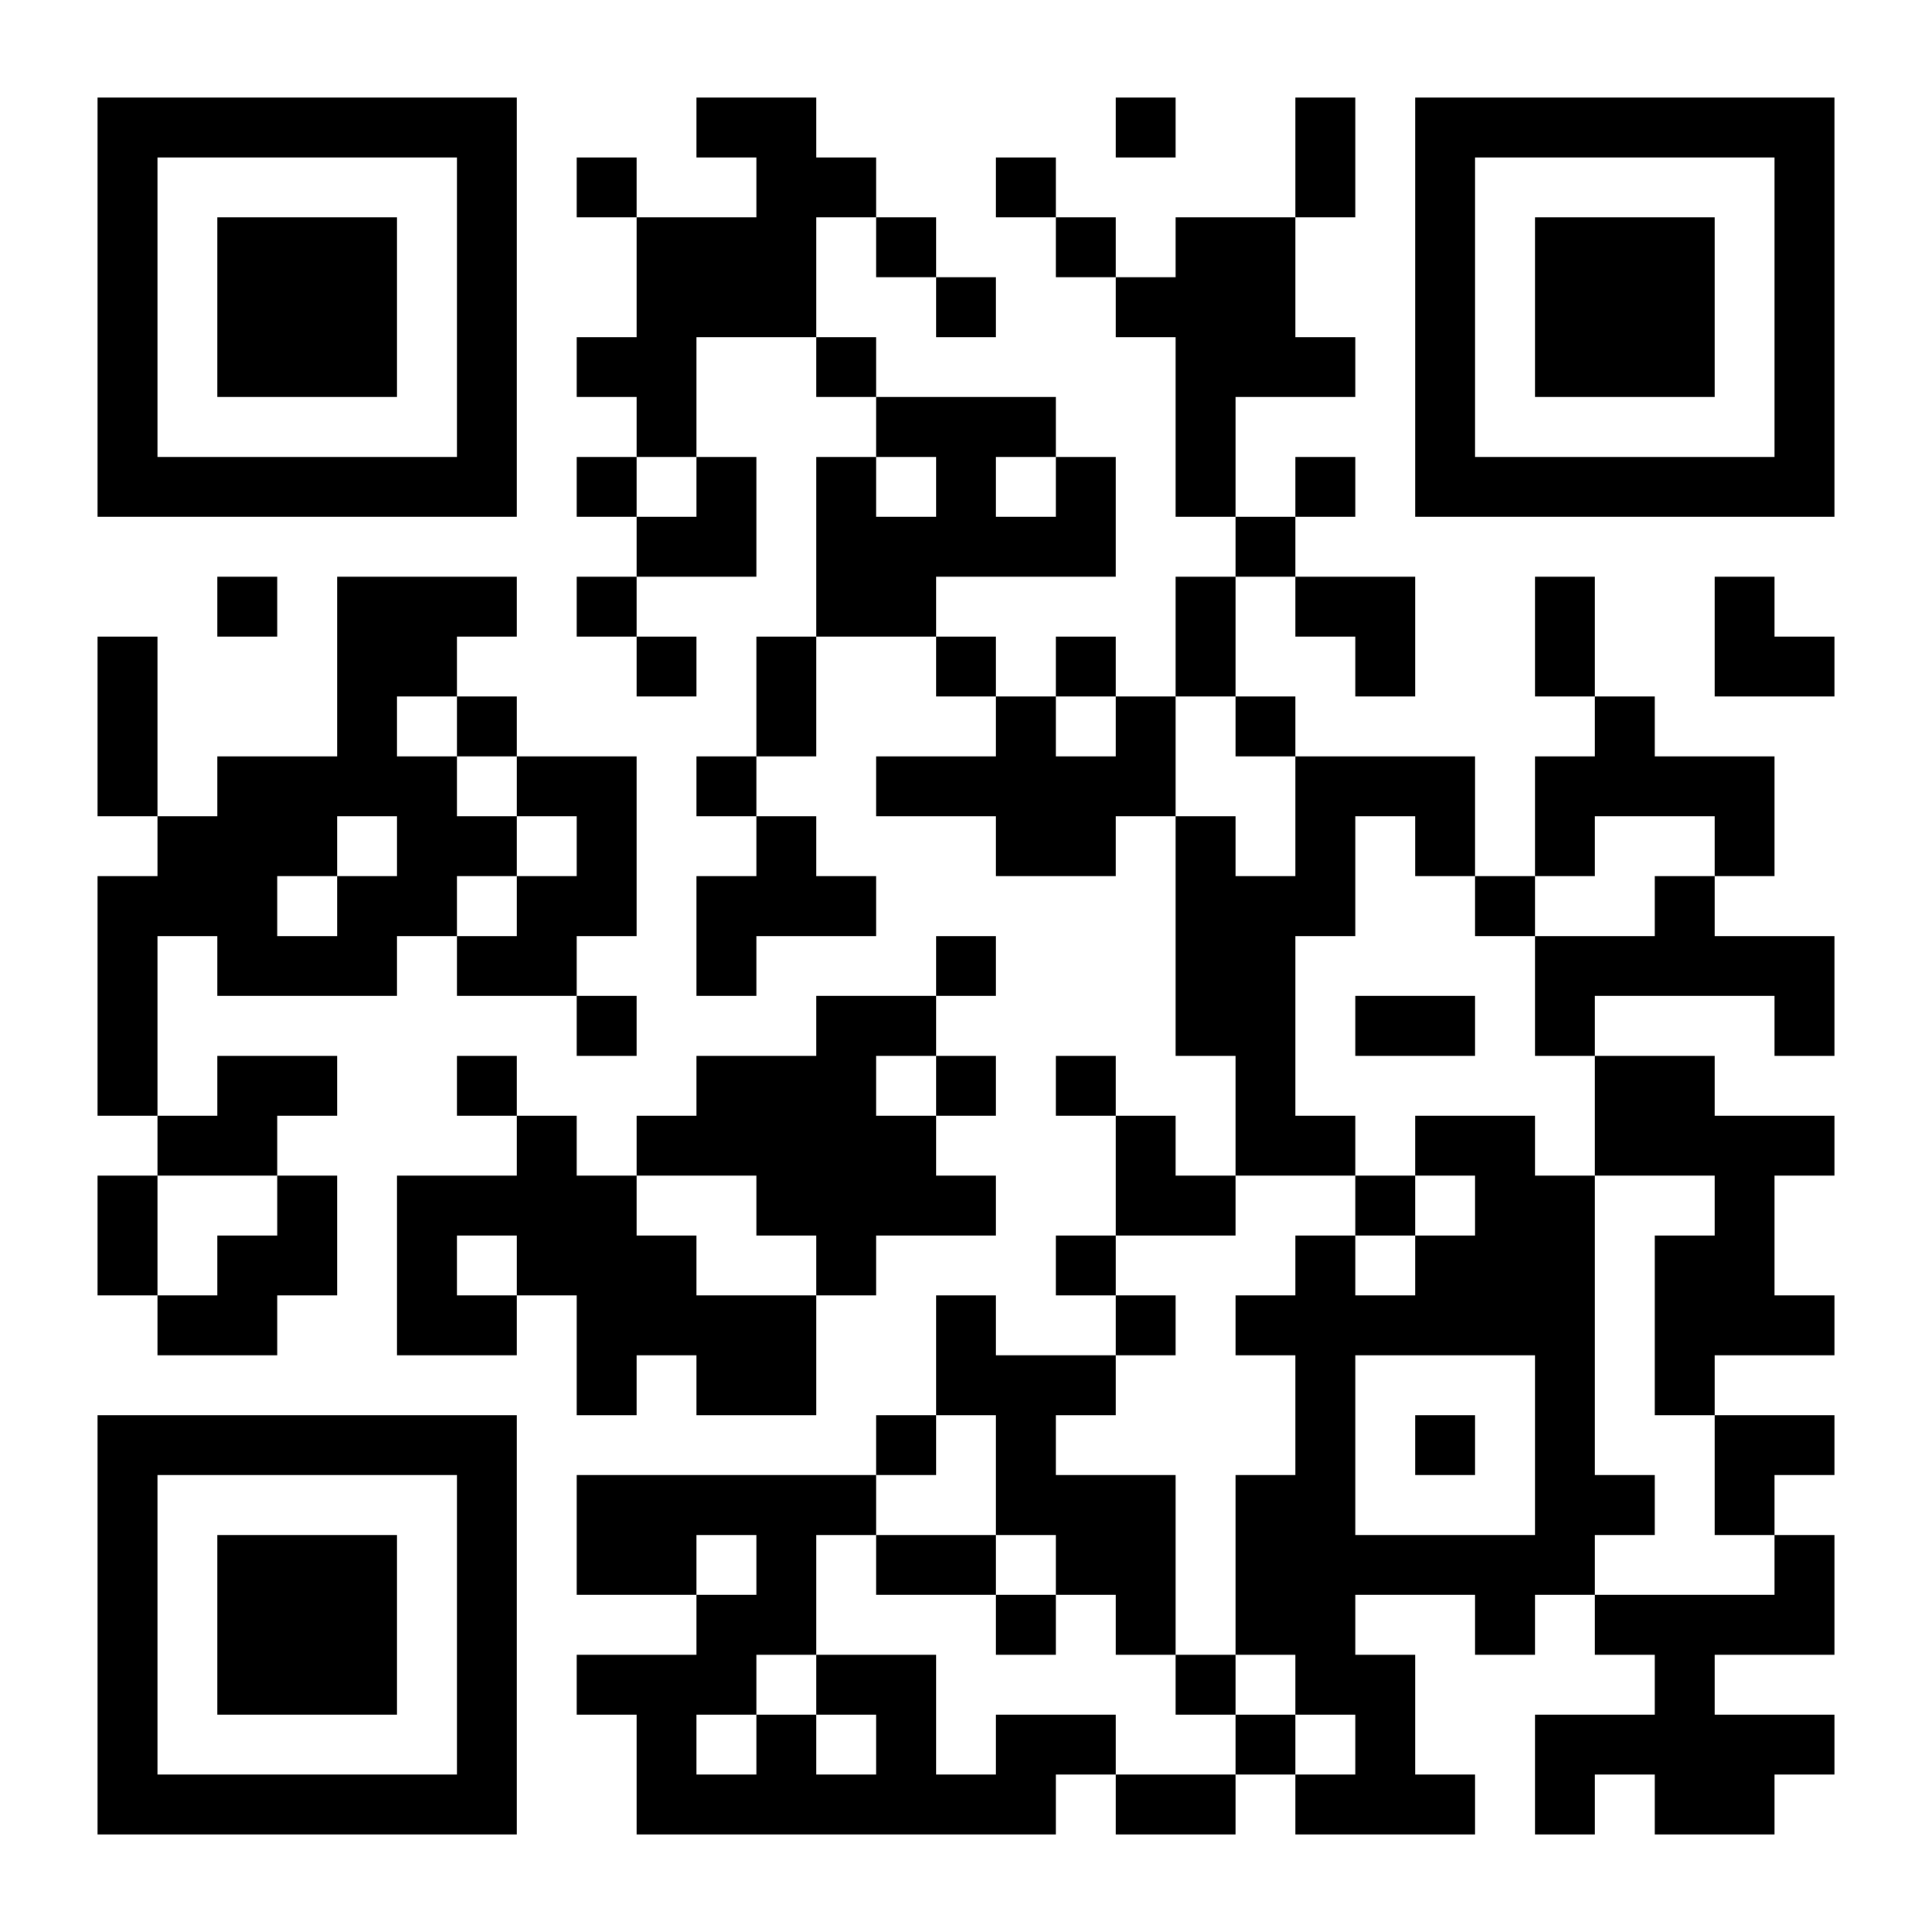 <?xml version="1.0" standalone="no"?>
<svg xmlns="http://www.w3.org/2000/svg" width="2000" height="2000" viewBox="0 0 2000 2000"><rect x="0" y="0" width="2000" height="2000" fill="#808080" stroke="none"/><defs><clipPath id="clip-path-dot-color"><rect x="101" y="659" width="62" height="62" transform="rotate(0,132,690)"/><rect x="101" y="721" width="62" height="62" transform="rotate(0,132,752)"/><rect x="101" y="783" width="62" height="62" transform="rotate(0,132,814)"/><rect x="101" y="907" width="62" height="62" transform="rotate(0,132,938)"/><rect x="101" y="969" width="62" height="62" transform="rotate(0,132,1000)"/><rect x="101" y="1031" width="62" height="62" transform="rotate(0,132,1062)"/><rect x="101" y="1093" width="62" height="62" transform="rotate(0,132,1124)"/><rect x="101" y="1217" width="62" height="62" transform="rotate(0,132,1248)"/><rect x="101" y="1279" width="62" height="62" transform="rotate(0,132,1310)"/><rect x="163" y="845" width="62" height="62" transform="rotate(0,194,876)"/><rect x="163" y="907" width="62" height="62" transform="rotate(0,194,938)"/><rect x="163" y="1155" width="62" height="62" transform="rotate(0,194,1186)"/><rect x="163" y="1341" width="62" height="62" transform="rotate(0,194,1372)"/><rect x="225" y="597" width="62" height="62" transform="rotate(0,256,628)"/><rect x="225" y="783" width="62" height="62" transform="rotate(0,256,814)"/><rect x="225" y="845" width="62" height="62" transform="rotate(0,256,876)"/><rect x="225" y="907" width="62" height="62" transform="rotate(0,256,938)"/><rect x="225" y="969" width="62" height="62" transform="rotate(0,256,1000)"/><rect x="225" y="1093" width="62" height="62" transform="rotate(0,256,1124)"/><rect x="225" y="1155" width="62" height="62" transform="rotate(0,256,1186)"/><rect x="225" y="1279" width="62" height="62" transform="rotate(0,256,1310)"/><rect x="225" y="1341" width="62" height="62" transform="rotate(0,256,1372)"/><rect x="287" y="783" width="62" height="62" transform="rotate(0,318,814)"/><rect x="287" y="845" width="62" height="62" transform="rotate(0,318,876)"/><rect x="287" y="969" width="62" height="62" transform="rotate(0,318,1000)"/><rect x="287" y="1093" width="62" height="62" transform="rotate(0,318,1124)"/><rect x="287" y="1217" width="62" height="62" transform="rotate(0,318,1248)"/><rect x="287" y="1279" width="62" height="62" transform="rotate(0,318,1310)"/><rect x="349" y="597" width="62" height="62" transform="rotate(0,380,628)"/><rect x="349" y="659" width="62" height="62" transform="rotate(0,380,690)"/><rect x="349" y="721" width="62" height="62" transform="rotate(0,380,752)"/><rect x="349" y="783" width="62" height="62" transform="rotate(0,380,814)"/><rect x="349" y="907" width="62" height="62" transform="rotate(0,380,938)"/><rect x="349" y="969" width="62" height="62" transform="rotate(0,380,1000)"/><rect x="411" y="597" width="62" height="62" transform="rotate(0,442,628)"/><rect x="411" y="659" width="62" height="62" transform="rotate(0,442,690)"/><rect x="411" y="783" width="62" height="62" transform="rotate(0,442,814)"/><rect x="411" y="845" width="62" height="62" transform="rotate(0,442,876)"/><rect x="411" y="907" width="62" height="62" transform="rotate(0,442,938)"/><rect x="411" y="1217" width="62" height="62" transform="rotate(0,442,1248)"/><rect x="411" y="1279" width="62" height="62" transform="rotate(0,442,1310)"/><rect x="411" y="1341" width="62" height="62" transform="rotate(0,442,1372)"/><rect x="473" y="597" width="62" height="62" transform="rotate(0,504,628)"/><rect x="473" y="721" width="62" height="62" transform="rotate(0,504,752)"/><rect x="473" y="845" width="62" height="62" transform="rotate(0,504,876)"/><rect x="473" y="969" width="62" height="62" transform="rotate(0,504,1000)"/><rect x="473" y="1093" width="62" height="62" transform="rotate(0,504,1124)"/><rect x="473" y="1217" width="62" height="62" transform="rotate(0,504,1248)"/><rect x="473" y="1341" width="62" height="62" transform="rotate(0,504,1372)"/><rect x="535" y="783" width="62" height="62" transform="rotate(0,566,814)"/><rect x="535" y="907" width="62" height="62" transform="rotate(0,566,938)"/><rect x="535" y="969" width="62" height="62" transform="rotate(0,566,1000)"/><rect x="535" y="1155" width="62" height="62" transform="rotate(0,566,1186)"/><rect x="535" y="1217" width="62" height="62" transform="rotate(0,566,1248)"/><rect x="535" y="1279" width="62" height="62" transform="rotate(0,566,1310)"/><rect x="597" y="163" width="62" height="62" transform="rotate(0,628,194)"/><rect x="597" y="349" width="62" height="62" transform="rotate(0,628,380)"/><rect x="597" y="473" width="62" height="62" transform="rotate(0,628,504)"/><rect x="597" y="597" width="62" height="62" transform="rotate(0,628,628)"/><rect x="597" y="783" width="62" height="62" transform="rotate(0,628,814)"/><rect x="597" y="845" width="62" height="62" transform="rotate(0,628,876)"/><rect x="597" y="907" width="62" height="62" transform="rotate(0,628,938)"/><rect x="597" y="1031" width="62" height="62" transform="rotate(0,628,1062)"/><rect x="597" y="1217" width="62" height="62" transform="rotate(0,628,1248)"/><rect x="597" y="1279" width="62" height="62" transform="rotate(0,628,1310)"/><rect x="597" y="1341" width="62" height="62" transform="rotate(0,628,1372)"/><rect x="597" y="1403" width="62" height="62" transform="rotate(0,628,1434)"/><rect x="597" y="1527" width="62" height="62" transform="rotate(0,628,1558)"/><rect x="597" y="1589" width="62" height="62" transform="rotate(0,628,1620)"/><rect x="597" y="1713" width="62" height="62" transform="rotate(0,628,1744)"/><rect x="659" y="225" width="62" height="62" transform="rotate(0,690,256)"/><rect x="659" y="287" width="62" height="62" transform="rotate(0,690,318)"/><rect x="659" y="349" width="62" height="62" transform="rotate(0,690,380)"/><rect x="659" y="411" width="62" height="62" transform="rotate(0,690,442)"/><rect x="659" y="535" width="62" height="62" transform="rotate(0,690,566)"/><rect x="659" y="659" width="62" height="62" transform="rotate(0,690,690)"/><rect x="659" y="1155" width="62" height="62" transform="rotate(0,690,1186)"/><rect x="659" y="1279" width="62" height="62" transform="rotate(0,690,1310)"/><rect x="659" y="1341" width="62" height="62" transform="rotate(0,690,1372)"/><rect x="659" y="1527" width="62" height="62" transform="rotate(0,690,1558)"/><rect x="659" y="1589" width="62" height="62" transform="rotate(0,690,1620)"/><rect x="659" y="1713" width="62" height="62" transform="rotate(0,690,1744)"/><rect x="659" y="1775" width="62" height="62" transform="rotate(0,690,1806)"/><rect x="659" y="1837" width="62" height="62" transform="rotate(0,690,1868)"/><rect x="721" y="101" width="62" height="62" transform="rotate(0,752,132)"/><rect x="721" y="225" width="62" height="62" transform="rotate(0,752,256)"/><rect x="721" y="287" width="62" height="62" transform="rotate(0,752,318)"/><rect x="721" y="473" width="62" height="62" transform="rotate(0,752,504)"/><rect x="721" y="535" width="62" height="62" transform="rotate(0,752,566)"/><rect x="721" y="783" width="62" height="62" transform="rotate(0,752,814)"/><rect x="721" y="907" width="62" height="62" transform="rotate(0,752,938)"/><rect x="721" y="969" width="62" height="62" transform="rotate(0,752,1000)"/><rect x="721" y="1093" width="62" height="62" transform="rotate(0,752,1124)"/><rect x="721" y="1155" width="62" height="62" transform="rotate(0,752,1186)"/><rect x="721" y="1341" width="62" height="62" transform="rotate(0,752,1372)"/><rect x="721" y="1403" width="62" height="62" transform="rotate(0,752,1434)"/><rect x="721" y="1527" width="62" height="62" transform="rotate(0,752,1558)"/><rect x="721" y="1651" width="62" height="62" transform="rotate(0,752,1682)"/><rect x="721" y="1713" width="62" height="62" transform="rotate(0,752,1744)"/><rect x="721" y="1837" width="62" height="62" transform="rotate(0,752,1868)"/><rect x="783" y="101" width="62" height="62" transform="rotate(0,814,132)"/><rect x="783" y="163" width="62" height="62" transform="rotate(0,814,194)"/><rect x="783" y="225" width="62" height="62" transform="rotate(0,814,256)"/><rect x="783" y="287" width="62" height="62" transform="rotate(0,814,318)"/><rect x="783" y="659" width="62" height="62" transform="rotate(0,814,690)"/><rect x="783" y="721" width="62" height="62" transform="rotate(0,814,752)"/><rect x="783" y="845" width="62" height="62" transform="rotate(0,814,876)"/><rect x="783" y="907" width="62" height="62" transform="rotate(0,814,938)"/><rect x="783" y="1093" width="62" height="62" transform="rotate(0,814,1124)"/><rect x="783" y="1155" width="62" height="62" transform="rotate(0,814,1186)"/><rect x="783" y="1217" width="62" height="62" transform="rotate(0,814,1248)"/><rect x="783" y="1341" width="62" height="62" transform="rotate(0,814,1372)"/><rect x="783" y="1403" width="62" height="62" transform="rotate(0,814,1434)"/><rect x="783" y="1527" width="62" height="62" transform="rotate(0,814,1558)"/><rect x="783" y="1589" width="62" height="62" transform="rotate(0,814,1620)"/><rect x="783" y="1651" width="62" height="62" transform="rotate(0,814,1682)"/><rect x="783" y="1775" width="62" height="62" transform="rotate(0,814,1806)"/><rect x="783" y="1837" width="62" height="62" transform="rotate(0,814,1868)"/><rect x="845" y="163" width="62" height="62" transform="rotate(0,876,194)"/><rect x="845" y="349" width="62" height="62" transform="rotate(0,876,380)"/><rect x="845" y="473" width="62" height="62" transform="rotate(0,876,504)"/><rect x="845" y="535" width="62" height="62" transform="rotate(0,876,566)"/><rect x="845" y="597" width="62" height="62" transform="rotate(0,876,628)"/><rect x="845" y="907" width="62" height="62" transform="rotate(0,876,938)"/><rect x="845" y="1031" width="62" height="62" transform="rotate(0,876,1062)"/><rect x="845" y="1093" width="62" height="62" transform="rotate(0,876,1124)"/><rect x="845" y="1155" width="62" height="62" transform="rotate(0,876,1186)"/><rect x="845" y="1217" width="62" height="62" transform="rotate(0,876,1248)"/><rect x="845" y="1279" width="62" height="62" transform="rotate(0,876,1310)"/><rect x="845" y="1527" width="62" height="62" transform="rotate(0,876,1558)"/><rect x="845" y="1713" width="62" height="62" transform="rotate(0,876,1744)"/><rect x="845" y="1837" width="62" height="62" transform="rotate(0,876,1868)"/><rect x="907" y="225" width="62" height="62" transform="rotate(0,938,256)"/><rect x="907" y="411" width="62" height="62" transform="rotate(0,938,442)"/><rect x="907" y="535" width="62" height="62" transform="rotate(0,938,566)"/><rect x="907" y="597" width="62" height="62" transform="rotate(0,938,628)"/><rect x="907" y="783" width="62" height="62" transform="rotate(0,938,814)"/><rect x="907" y="1031" width="62" height="62" transform="rotate(0,938,1062)"/><rect x="907" y="1155" width="62" height="62" transform="rotate(0,938,1186)"/><rect x="907" y="1217" width="62" height="62" transform="rotate(0,938,1248)"/><rect x="907" y="1465" width="62" height="62" transform="rotate(0,938,1496)"/><rect x="907" y="1589" width="62" height="62" transform="rotate(0,938,1620)"/><rect x="907" y="1713" width="62" height="62" transform="rotate(0,938,1744)"/><rect x="907" y="1775" width="62" height="62" transform="rotate(0,938,1806)"/><rect x="907" y="1837" width="62" height="62" transform="rotate(0,938,1868)"/><rect x="969" y="287" width="62" height="62" transform="rotate(0,1000,318)"/><rect x="969" y="411" width="62" height="62" transform="rotate(0,1000,442)"/><rect x="969" y="473" width="62" height="62" transform="rotate(0,1000,504)"/><rect x="969" y="535" width="62" height="62" transform="rotate(0,1000,566)"/><rect x="969" y="659" width="62" height="62" transform="rotate(0,1000,690)"/><rect x="969" y="783" width="62" height="62" transform="rotate(0,1000,814)"/><rect x="969" y="969" width="62" height="62" transform="rotate(0,1000,1000)"/><rect x="969" y="1093" width="62" height="62" transform="rotate(0,1000,1124)"/><rect x="969" y="1217" width="62" height="62" transform="rotate(0,1000,1248)"/><rect x="969" y="1341" width="62" height="62" transform="rotate(0,1000,1372)"/><rect x="969" y="1403" width="62" height="62" transform="rotate(0,1000,1434)"/><rect x="969" y="1589" width="62" height="62" transform="rotate(0,1000,1620)"/><rect x="969" y="1837" width="62" height="62" transform="rotate(0,1000,1868)"/><rect x="1031" y="163" width="62" height="62" transform="rotate(0,1062,194)"/><rect x="1031" y="411" width="62" height="62" transform="rotate(0,1062,442)"/><rect x="1031" y="535" width="62" height="62" transform="rotate(0,1062,566)"/><rect x="1031" y="721" width="62" height="62" transform="rotate(0,1062,752)"/><rect x="1031" y="783" width="62" height="62" transform="rotate(0,1062,814)"/><rect x="1031" y="845" width="62" height="62" transform="rotate(0,1062,876)"/><rect x="1031" y="1403" width="62" height="62" transform="rotate(0,1062,1434)"/><rect x="1031" y="1465" width="62" height="62" transform="rotate(0,1062,1496)"/><rect x="1031" y="1527" width="62" height="62" transform="rotate(0,1062,1558)"/><rect x="1031" y="1651" width="62" height="62" transform="rotate(0,1062,1682)"/><rect x="1031" y="1775" width="62" height="62" transform="rotate(0,1062,1806)"/><rect x="1031" y="1837" width="62" height="62" transform="rotate(0,1062,1868)"/><rect x="1093" y="225" width="62" height="62" transform="rotate(0,1124,256)"/><rect x="1093" y="473" width="62" height="62" transform="rotate(0,1124,504)"/><rect x="1093" y="535" width="62" height="62" transform="rotate(0,1124,566)"/><rect x="1093" y="659" width="62" height="62" transform="rotate(0,1124,690)"/><rect x="1093" y="783" width="62" height="62" transform="rotate(0,1124,814)"/><rect x="1093" y="845" width="62" height="62" transform="rotate(0,1124,876)"/><rect x="1093" y="1093" width="62" height="62" transform="rotate(0,1124,1124)"/><rect x="1093" y="1279" width="62" height="62" transform="rotate(0,1124,1310)"/><rect x="1093" y="1403" width="62" height="62" transform="rotate(0,1124,1434)"/><rect x="1093" y="1527" width="62" height="62" transform="rotate(0,1124,1558)"/><rect x="1093" y="1589" width="62" height="62" transform="rotate(0,1124,1620)"/><rect x="1093" y="1775" width="62" height="62" transform="rotate(0,1124,1806)"/><rect x="1155" y="101" width="62" height="62" transform="rotate(0,1186,132)"/><rect x="1155" y="287" width="62" height="62" transform="rotate(0,1186,318)"/><rect x="1155" y="721" width="62" height="62" transform="rotate(0,1186,752)"/><rect x="1155" y="783" width="62" height="62" transform="rotate(0,1186,814)"/><rect x="1155" y="1155" width="62" height="62" transform="rotate(0,1186,1186)"/><rect x="1155" y="1217" width="62" height="62" transform="rotate(0,1186,1248)"/><rect x="1155" y="1341" width="62" height="62" transform="rotate(0,1186,1372)"/><rect x="1155" y="1527" width="62" height="62" transform="rotate(0,1186,1558)"/><rect x="1155" y="1589" width="62" height="62" transform="rotate(0,1186,1620)"/><rect x="1155" y="1651" width="62" height="62" transform="rotate(0,1186,1682)"/><rect x="1155" y="1837" width="62" height="62" transform="rotate(0,1186,1868)"/><rect x="1217" y="225" width="62" height="62" transform="rotate(0,1248,256)"/><rect x="1217" y="287" width="62" height="62" transform="rotate(0,1248,318)"/><rect x="1217" y="349" width="62" height="62" transform="rotate(0,1248,380)"/><rect x="1217" y="411" width="62" height="62" transform="rotate(0,1248,442)"/><rect x="1217" y="473" width="62" height="62" transform="rotate(0,1248,504)"/><rect x="1217" y="597" width="62" height="62" transform="rotate(0,1248,628)"/><rect x="1217" y="659" width="62" height="62" transform="rotate(0,1248,690)"/><rect x="1217" y="845" width="62" height="62" transform="rotate(0,1248,876)"/><rect x="1217" y="907" width="62" height="62" transform="rotate(0,1248,938)"/><rect x="1217" y="969" width="62" height="62" transform="rotate(0,1248,1000)"/><rect x="1217" y="1031" width="62" height="62" transform="rotate(0,1248,1062)"/><rect x="1217" y="1217" width="62" height="62" transform="rotate(0,1248,1248)"/><rect x="1217" y="1713" width="62" height="62" transform="rotate(0,1248,1744)"/><rect x="1217" y="1837" width="62" height="62" transform="rotate(0,1248,1868)"/><rect x="1279" y="225" width="62" height="62" transform="rotate(0,1310,256)"/><rect x="1279" y="287" width="62" height="62" transform="rotate(0,1310,318)"/><rect x="1279" y="349" width="62" height="62" transform="rotate(0,1310,380)"/><rect x="1279" y="535" width="62" height="62" transform="rotate(0,1310,566)"/><rect x="1279" y="721" width="62" height="62" transform="rotate(0,1310,752)"/><rect x="1279" y="907" width="62" height="62" transform="rotate(0,1310,938)"/><rect x="1279" y="969" width="62" height="62" transform="rotate(0,1310,1000)"/><rect x="1279" y="1031" width="62" height="62" transform="rotate(0,1310,1062)"/><rect x="1279" y="1093" width="62" height="62" transform="rotate(0,1310,1124)"/><rect x="1279" y="1155" width="62" height="62" transform="rotate(0,1310,1186)"/><rect x="1279" y="1341" width="62" height="62" transform="rotate(0,1310,1372)"/><rect x="1279" y="1527" width="62" height="62" transform="rotate(0,1310,1558)"/><rect x="1279" y="1589" width="62" height="62" transform="rotate(0,1310,1620)"/><rect x="1279" y="1651" width="62" height="62" transform="rotate(0,1310,1682)"/><rect x="1279" y="1775" width="62" height="62" transform="rotate(0,1310,1806)"/><rect x="1341" y="101" width="62" height="62" transform="rotate(0,1372,132)"/><rect x="1341" y="163" width="62" height="62" transform="rotate(0,1372,194)"/><rect x="1341" y="349" width="62" height="62" transform="rotate(0,1372,380)"/><rect x="1341" y="473" width="62" height="62" transform="rotate(0,1372,504)"/><rect x="1341" y="597" width="62" height="62" transform="rotate(0,1372,628)"/><rect x="1341" y="783" width="62" height="62" transform="rotate(0,1372,814)"/><rect x="1341" y="845" width="62" height="62" transform="rotate(0,1372,876)"/><rect x="1341" y="907" width="62" height="62" transform="rotate(0,1372,938)"/><rect x="1341" y="1155" width="62" height="62" transform="rotate(0,1372,1186)"/><rect x="1341" y="1279" width="62" height="62" transform="rotate(0,1372,1310)"/><rect x="1341" y="1341" width="62" height="62" transform="rotate(0,1372,1372)"/><rect x="1341" y="1403" width="62" height="62" transform="rotate(0,1372,1434)"/><rect x="1341" y="1465" width="62" height="62" transform="rotate(0,1372,1496)"/><rect x="1341" y="1527" width="62" height="62" transform="rotate(0,1372,1558)"/><rect x="1341" y="1589" width="62" height="62" transform="rotate(0,1372,1620)"/><rect x="1341" y="1651" width="62" height="62" transform="rotate(0,1372,1682)"/><rect x="1341" y="1713" width="62" height="62" transform="rotate(0,1372,1744)"/><rect x="1341" y="1837" width="62" height="62" transform="rotate(0,1372,1868)"/><rect x="1403" y="597" width="62" height="62" transform="rotate(0,1434,628)"/><rect x="1403" y="659" width="62" height="62" transform="rotate(0,1434,690)"/><rect x="1403" y="783" width="62" height="62" transform="rotate(0,1434,814)"/><rect x="1403" y="1031" width="62" height="62" transform="rotate(0,1434,1062)"/><rect x="1403" y="1217" width="62" height="62" transform="rotate(0,1434,1248)"/><rect x="1403" y="1341" width="62" height="62" transform="rotate(0,1434,1372)"/><rect x="1403" y="1589" width="62" height="62" transform="rotate(0,1434,1620)"/><rect x="1403" y="1713" width="62" height="62" transform="rotate(0,1434,1744)"/><rect x="1403" y="1775" width="62" height="62" transform="rotate(0,1434,1806)"/><rect x="1403" y="1837" width="62" height="62" transform="rotate(0,1434,1868)"/><rect x="1465" y="783" width="62" height="62" transform="rotate(0,1496,814)"/><rect x="1465" y="845" width="62" height="62" transform="rotate(0,1496,876)"/><rect x="1465" y="1031" width="62" height="62" transform="rotate(0,1496,1062)"/><rect x="1465" y="1155" width="62" height="62" transform="rotate(0,1496,1186)"/><rect x="1465" y="1279" width="62" height="62" transform="rotate(0,1496,1310)"/><rect x="1465" y="1341" width="62" height="62" transform="rotate(0,1496,1372)"/><rect x="1465" y="1465" width="62" height="62" transform="rotate(0,1496,1496)"/><rect x="1465" y="1589" width="62" height="62" transform="rotate(0,1496,1620)"/><rect x="1465" y="1837" width="62" height="62" transform="rotate(0,1496,1868)"/><rect x="1527" y="907" width="62" height="62" transform="rotate(0,1558,938)"/><rect x="1527" y="1155" width="62" height="62" transform="rotate(0,1558,1186)"/><rect x="1527" y="1217" width="62" height="62" transform="rotate(0,1558,1248)"/><rect x="1527" y="1279" width="62" height="62" transform="rotate(0,1558,1310)"/><rect x="1527" y="1341" width="62" height="62" transform="rotate(0,1558,1372)"/><rect x="1527" y="1589" width="62" height="62" transform="rotate(0,1558,1620)"/><rect x="1527" y="1651" width="62" height="62" transform="rotate(0,1558,1682)"/><rect x="1589" y="597" width="62" height="62" transform="rotate(0,1620,628)"/><rect x="1589" y="659" width="62" height="62" transform="rotate(0,1620,690)"/><rect x="1589" y="783" width="62" height="62" transform="rotate(0,1620,814)"/><rect x="1589" y="845" width="62" height="62" transform="rotate(0,1620,876)"/><rect x="1589" y="969" width="62" height="62" transform="rotate(0,1620,1000)"/><rect x="1589" y="1031" width="62" height="62" transform="rotate(0,1620,1062)"/><rect x="1589" y="1217" width="62" height="62" transform="rotate(0,1620,1248)"/><rect x="1589" y="1279" width="62" height="62" transform="rotate(0,1620,1310)"/><rect x="1589" y="1341" width="62" height="62" transform="rotate(0,1620,1372)"/><rect x="1589" y="1403" width="62" height="62" transform="rotate(0,1620,1434)"/><rect x="1589" y="1465" width="62" height="62" transform="rotate(0,1620,1496)"/><rect x="1589" y="1527" width="62" height="62" transform="rotate(0,1620,1558)"/><rect x="1589" y="1589" width="62" height="62" transform="rotate(0,1620,1620)"/><rect x="1589" y="1775" width="62" height="62" transform="rotate(0,1620,1806)"/><rect x="1589" y="1837" width="62" height="62" transform="rotate(0,1620,1868)"/><rect x="1651" y="721" width="62" height="62" transform="rotate(0,1682,752)"/><rect x="1651" y="783" width="62" height="62" transform="rotate(0,1682,814)"/><rect x="1651" y="969" width="62" height="62" transform="rotate(0,1682,1000)"/><rect x="1651" y="1093" width="62" height="62" transform="rotate(0,1682,1124)"/><rect x="1651" y="1155" width="62" height="62" transform="rotate(0,1682,1186)"/><rect x="1651" y="1527" width="62" height="62" transform="rotate(0,1682,1558)"/><rect x="1651" y="1651" width="62" height="62" transform="rotate(0,1682,1682)"/><rect x="1651" y="1775" width="62" height="62" transform="rotate(0,1682,1806)"/><rect x="1713" y="783" width="62" height="62" transform="rotate(0,1744,814)"/><rect x="1713" y="907" width="62" height="62" transform="rotate(0,1744,938)"/><rect x="1713" y="969" width="62" height="62" transform="rotate(0,1744,1000)"/><rect x="1713" y="1093" width="62" height="62" transform="rotate(0,1744,1124)"/><rect x="1713" y="1155" width="62" height="62" transform="rotate(0,1744,1186)"/><rect x="1713" y="1279" width="62" height="62" transform="rotate(0,1744,1310)"/><rect x="1713" y="1341" width="62" height="62" transform="rotate(0,1744,1372)"/><rect x="1713" y="1403" width="62" height="62" transform="rotate(0,1744,1434)"/><rect x="1713" y="1651" width="62" height="62" transform="rotate(0,1744,1682)"/><rect x="1713" y="1713" width="62" height="62" transform="rotate(0,1744,1744)"/><rect x="1713" y="1775" width="62" height="62" transform="rotate(0,1744,1806)"/><rect x="1713" y="1837" width="62" height="62" transform="rotate(0,1744,1868)"/><rect x="1775" y="597" width="62" height="62" transform="rotate(0,1806,628)"/><rect x="1775" y="659" width="62" height="62" transform="rotate(0,1806,690)"/><rect x="1775" y="783" width="62" height="62" transform="rotate(0,1806,814)"/><rect x="1775" y="845" width="62" height="62" transform="rotate(0,1806,876)"/><rect x="1775" y="969" width="62" height="62" transform="rotate(0,1806,1000)"/><rect x="1775" y="1155" width="62" height="62" transform="rotate(0,1806,1186)"/><rect x="1775" y="1217" width="62" height="62" transform="rotate(0,1806,1248)"/><rect x="1775" y="1279" width="62" height="62" transform="rotate(0,1806,1310)"/><rect x="1775" y="1341" width="62" height="62" transform="rotate(0,1806,1372)"/><rect x="1775" y="1465" width="62" height="62" transform="rotate(0,1806,1496)"/><rect x="1775" y="1527" width="62" height="62" transform="rotate(0,1806,1558)"/><rect x="1775" y="1651" width="62" height="62" transform="rotate(0,1806,1682)"/><rect x="1775" y="1775" width="62" height="62" transform="rotate(0,1806,1806)"/><rect x="1775" y="1837" width="62" height="62" transform="rotate(0,1806,1868)"/><rect x="1837" y="659" width="62" height="62" transform="rotate(0,1868,690)"/><rect x="1837" y="969" width="62" height="62" transform="rotate(0,1868,1000)"/><rect x="1837" y="1031" width="62" height="62" transform="rotate(0,1868,1062)"/><rect x="1837" y="1155" width="62" height="62" transform="rotate(0,1868,1186)"/><rect x="1837" y="1341" width="62" height="62" transform="rotate(0,1868,1372)"/><rect x="1837" y="1465" width="62" height="62" transform="rotate(0,1868,1496)"/><rect x="1837" y="1589" width="62" height="62" transform="rotate(0,1868,1620)"/><rect x="1837" y="1651" width="62" height="62" transform="rotate(0,1868,1682)"/><rect x="1837" y="1775" width="62" height="62" transform="rotate(0,1868,1806)"/></clipPath><clipPath id="clip-path-corners-square-color-0-0"><rect x="101" y="101" width="62" height="62" transform="rotate(0,132,132)"/><rect x="101" y="163" width="62" height="62" transform="rotate(0,132,194)"/><rect x="101" y="225" width="62" height="62" transform="rotate(0,132,256)"/><rect x="101" y="287" width="62" height="62" transform="rotate(0,132,318)"/><rect x="101" y="349" width="62" height="62" transform="rotate(0,132,380)"/><rect x="101" y="411" width="62" height="62" transform="rotate(0,132,442)"/><rect x="101" y="473" width="62" height="62" transform="rotate(0,132,504)"/><rect x="163" y="101" width="62" height="62" transform="rotate(0,194,132)"/><rect x="163" y="473" width="62" height="62" transform="rotate(0,194,504)"/><rect x="225" y="101" width="62" height="62" transform="rotate(0,256,132)"/><rect x="225" y="473" width="62" height="62" transform="rotate(0,256,504)"/><rect x="287" y="101" width="62" height="62" transform="rotate(0,318,132)"/><rect x="287" y="473" width="62" height="62" transform="rotate(0,318,504)"/><rect x="349" y="101" width="62" height="62" transform="rotate(0,380,132)"/><rect x="349" y="473" width="62" height="62" transform="rotate(0,380,504)"/><rect x="411" y="101" width="62" height="62" transform="rotate(0,442,132)"/><rect x="411" y="473" width="62" height="62" transform="rotate(0,442,504)"/><rect x="473" y="101" width="62" height="62" transform="rotate(0,504,132)"/><rect x="473" y="163" width="62" height="62" transform="rotate(0,504,194)"/><rect x="473" y="225" width="62" height="62" transform="rotate(0,504,256)"/><rect x="473" y="287" width="62" height="62" transform="rotate(0,504,318)"/><rect x="473" y="349" width="62" height="62" transform="rotate(0,504,380)"/><rect x="473" y="411" width="62" height="62" transform="rotate(0,504,442)"/><rect x="473" y="473" width="62" height="62" transform="rotate(0,504,504)"/></clipPath><clipPath id="clip-path-corners-dot-color-0-0"><rect x="225" y="225" width="62" height="62" transform="rotate(0,256,256)"/><rect x="225" y="287" width="62" height="62" transform="rotate(0,256,318)"/><rect x="225" y="349" width="62" height="62" transform="rotate(0,256,380)"/><rect x="287" y="225" width="62" height="62" transform="rotate(0,318,256)"/><rect x="287" y="287" width="62" height="62" transform="rotate(0,318,318)"/><rect x="287" y="349" width="62" height="62" transform="rotate(0,318,380)"/><rect x="349" y="225" width="62" height="62" transform="rotate(0,380,256)"/><rect x="349" y="287" width="62" height="62" transform="rotate(0,380,318)"/><rect x="349" y="349" width="62" height="62" transform="rotate(0,380,380)"/></clipPath><clipPath id="clip-path-corners-square-color-1-0"><rect x="1465" y="101" width="62" height="62" transform="rotate(0,1496,132)"/><rect x="1465" y="163" width="62" height="62" transform="rotate(0,1496,194)"/><rect x="1465" y="225" width="62" height="62" transform="rotate(0,1496,256)"/><rect x="1465" y="287" width="62" height="62" transform="rotate(0,1496,318)"/><rect x="1465" y="349" width="62" height="62" transform="rotate(0,1496,380)"/><rect x="1465" y="411" width="62" height="62" transform="rotate(0,1496,442)"/><rect x="1465" y="473" width="62" height="62" transform="rotate(0,1496,504)"/><rect x="1527" y="101" width="62" height="62" transform="rotate(0,1558,132)"/><rect x="1527" y="473" width="62" height="62" transform="rotate(0,1558,504)"/><rect x="1589" y="101" width="62" height="62" transform="rotate(0,1620,132)"/><rect x="1589" y="473" width="62" height="62" transform="rotate(0,1620,504)"/><rect x="1651" y="101" width="62" height="62" transform="rotate(0,1682,132)"/><rect x="1651" y="473" width="62" height="62" transform="rotate(0,1682,504)"/><rect x="1713" y="101" width="62" height="62" transform="rotate(0,1744,132)"/><rect x="1713" y="473" width="62" height="62" transform="rotate(0,1744,504)"/><rect x="1775" y="101" width="62" height="62" transform="rotate(0,1806,132)"/><rect x="1775" y="473" width="62" height="62" transform="rotate(0,1806,504)"/><rect x="1837" y="101" width="62" height="62" transform="rotate(0,1868,132)"/><rect x="1837" y="163" width="62" height="62" transform="rotate(0,1868,194)"/><rect x="1837" y="225" width="62" height="62" transform="rotate(0,1868,256)"/><rect x="1837" y="287" width="62" height="62" transform="rotate(0,1868,318)"/><rect x="1837" y="349" width="62" height="62" transform="rotate(0,1868,380)"/><rect x="1837" y="411" width="62" height="62" transform="rotate(0,1868,442)"/><rect x="1837" y="473" width="62" height="62" transform="rotate(0,1868,504)"/></clipPath><clipPath id="clip-path-corners-dot-color-1-0"><rect x="1589" y="225" width="62" height="62" transform="rotate(0,1620,256)"/><rect x="1589" y="287" width="62" height="62" transform="rotate(0,1620,318)"/><rect x="1589" y="349" width="62" height="62" transform="rotate(0,1620,380)"/><rect x="1651" y="225" width="62" height="62" transform="rotate(0,1682,256)"/><rect x="1651" y="287" width="62" height="62" transform="rotate(0,1682,318)"/><rect x="1651" y="349" width="62" height="62" transform="rotate(0,1682,380)"/><rect x="1713" y="225" width="62" height="62" transform="rotate(0,1744,256)"/><rect x="1713" y="287" width="62" height="62" transform="rotate(0,1744,318)"/><rect x="1713" y="349" width="62" height="62" transform="rotate(0,1744,380)"/></clipPath><clipPath id="clip-path-corners-square-color-0-1"><rect x="101" y="1465" width="62" height="62" transform="rotate(0,132,1496)"/><rect x="101" y="1527" width="62" height="62" transform="rotate(0,132,1558)"/><rect x="101" y="1589" width="62" height="62" transform="rotate(0,132,1620)"/><rect x="101" y="1651" width="62" height="62" transform="rotate(0,132,1682)"/><rect x="101" y="1713" width="62" height="62" transform="rotate(0,132,1744)"/><rect x="101" y="1775" width="62" height="62" transform="rotate(0,132,1806)"/><rect x="101" y="1837" width="62" height="62" transform="rotate(0,132,1868)"/><rect x="163" y="1465" width="62" height="62" transform="rotate(0,194,1496)"/><rect x="163" y="1837" width="62" height="62" transform="rotate(0,194,1868)"/><rect x="225" y="1465" width="62" height="62" transform="rotate(0,256,1496)"/><rect x="225" y="1837" width="62" height="62" transform="rotate(0,256,1868)"/><rect x="287" y="1465" width="62" height="62" transform="rotate(0,318,1496)"/><rect x="287" y="1837" width="62" height="62" transform="rotate(0,318,1868)"/><rect x="349" y="1465" width="62" height="62" transform="rotate(0,380,1496)"/><rect x="349" y="1837" width="62" height="62" transform="rotate(0,380,1868)"/><rect x="411" y="1465" width="62" height="62" transform="rotate(0,442,1496)"/><rect x="411" y="1837" width="62" height="62" transform="rotate(0,442,1868)"/><rect x="473" y="1465" width="62" height="62" transform="rotate(0,504,1496)"/><rect x="473" y="1527" width="62" height="62" transform="rotate(0,504,1558)"/><rect x="473" y="1589" width="62" height="62" transform="rotate(0,504,1620)"/><rect x="473" y="1651" width="62" height="62" transform="rotate(0,504,1682)"/><rect x="473" y="1713" width="62" height="62" transform="rotate(0,504,1744)"/><rect x="473" y="1775" width="62" height="62" transform="rotate(0,504,1806)"/><rect x="473" y="1837" width="62" height="62" transform="rotate(0,504,1868)"/></clipPath><clipPath id="clip-path-corners-dot-color-0-1"><rect x="225" y="1589" width="62" height="62" transform="rotate(0,256,1620)"/><rect x="225" y="1651" width="62" height="62" transform="rotate(0,256,1682)"/><rect x="225" y="1713" width="62" height="62" transform="rotate(0,256,1744)"/><rect x="287" y="1589" width="62" height="62" transform="rotate(0,318,1620)"/><rect x="287" y="1651" width="62" height="62" transform="rotate(0,318,1682)"/><rect x="287" y="1713" width="62" height="62" transform="rotate(0,318,1744)"/><rect x="349" y="1589" width="62" height="62" transform="rotate(0,380,1620)"/><rect x="349" y="1651" width="62" height="62" transform="rotate(0,380,1682)"/><rect x="349" y="1713" width="62" height="62" transform="rotate(0,380,1744)"/></clipPath></defs><rect x="0" y="0" height="2000" width="2000" clip-path="url('#clip-path-background-color')" fill="#ffffff"/><rect x="101" y="101" height="1798" width="1798" clip-path="url('#clip-path-dot-color')" fill="#000000"/><rect x="101" y="101" height="434" width="434" clip-path="url('#clip-path-corners-square-color-0-0')" fill="#000000"/><rect x="225" y="225" height="186" width="186" clip-path="url('#clip-path-corners-dot-color-0-0')" fill="#000000"/><rect x="1465" y="101" height="434" width="434" clip-path="url('#clip-path-corners-square-color-1-0')" fill="#000000"/><rect x="1589" y="225" height="186" width="186" clip-path="url('#clip-path-corners-dot-color-1-0')" fill="#000000"/><rect x="101" y="1465" height="434" width="434" clip-path="url('#clip-path-corners-square-color-0-1')" fill="#000000"/><rect x="225" y="1589" height="186" width="186" clip-path="url('#clip-path-corners-dot-color-0-1')" fill="#000000"/></svg>